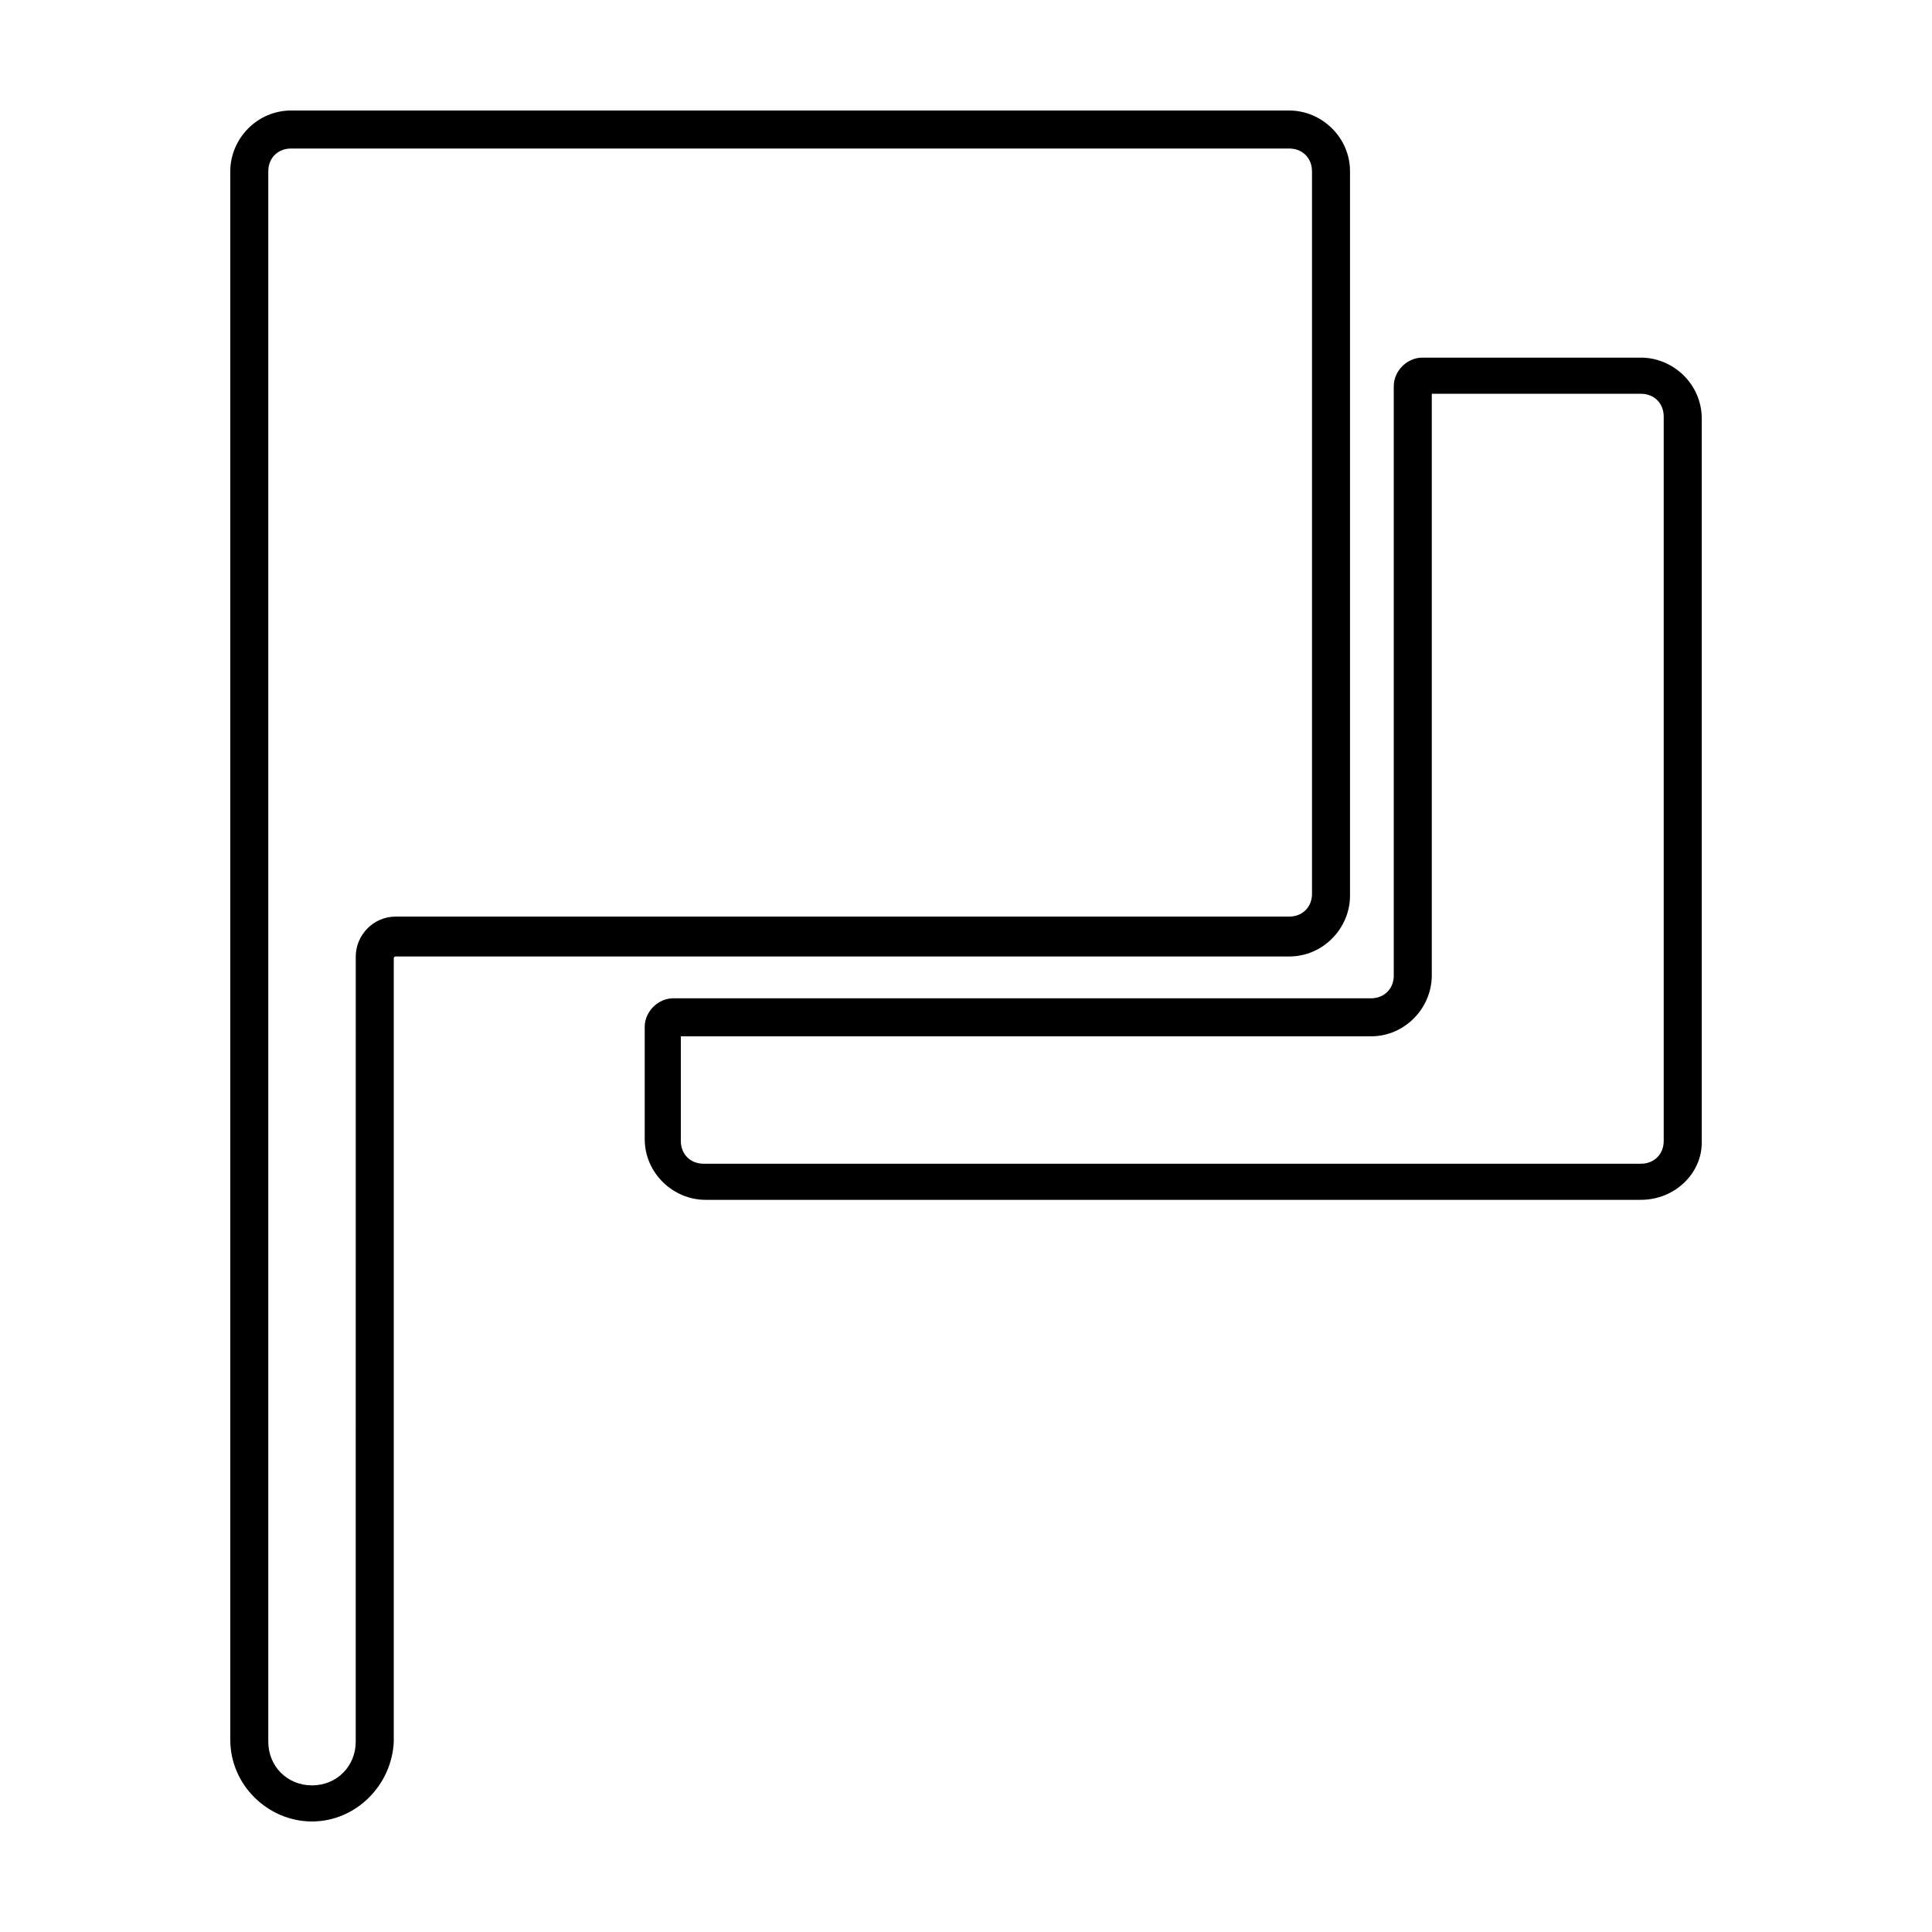 <?xml version="1.0" encoding="UTF-8"?>
<!-- Uploaded to: SVG Repo, www.svgrepo.com, Generator: SVG Repo Mixer Tools -->
<svg fill="#000000" width="800px" height="800px" version="1.1" viewBox="144 144 512 512" xmlns="http://www.w3.org/2000/svg">
 <path d="m226.69 626.71c-11.586 0-21.664-9.574-21.664-21.664v-415.64c0-8.566 7.055-16.121 16.121-16.121h264.5c8.566 0 16.121 7.055 16.121 16.121v191.95c0 8.566-7.055 16.121-16.121 16.121h-236.79c-0.504 0-0.504 0.504-0.504 0.504v207.57c-0.504 11.586-10.074 21.156-21.664 21.156zm-5.543-443.35c-3.527 0-6.047 2.519-6.047 6.047v416.15c0 6.551 5.039 11.586 11.586 11.586 6.551 0 11.586-5.039 11.586-11.586l0.008-208.07c0-5.543 4.535-10.578 10.578-10.578l236.79-0.004c3.527 0 6.047-2.519 6.047-6.047v-191.45c0-3.527-2.519-6.047-6.047-6.047zm357.71 278.61h-247.88c-8.566 0-16.121-7.055-16.121-16.121v-29.727c0-4.031 3.527-7.559 7.559-7.559h184.9c3.527 0 6.047-2.519 6.047-6.047v-156.18c0-4.031 3.527-7.559 7.559-7.559h57.938c8.566 0 16.121 7.055 16.121 16.121v191.95c-0.004 8.062-7.059 15.117-16.125 15.117zm-254.43-43.328v27.711c0 3.527 2.519 6.047 6.047 6.047h248.38c3.527 0 6.047-2.519 6.047-6.047v-191.95c0-3.527-2.519-6.047-6.047-6.047h-55.418v154.16c0 8.566-7.055 16.121-16.121 16.121z"/>
</svg>